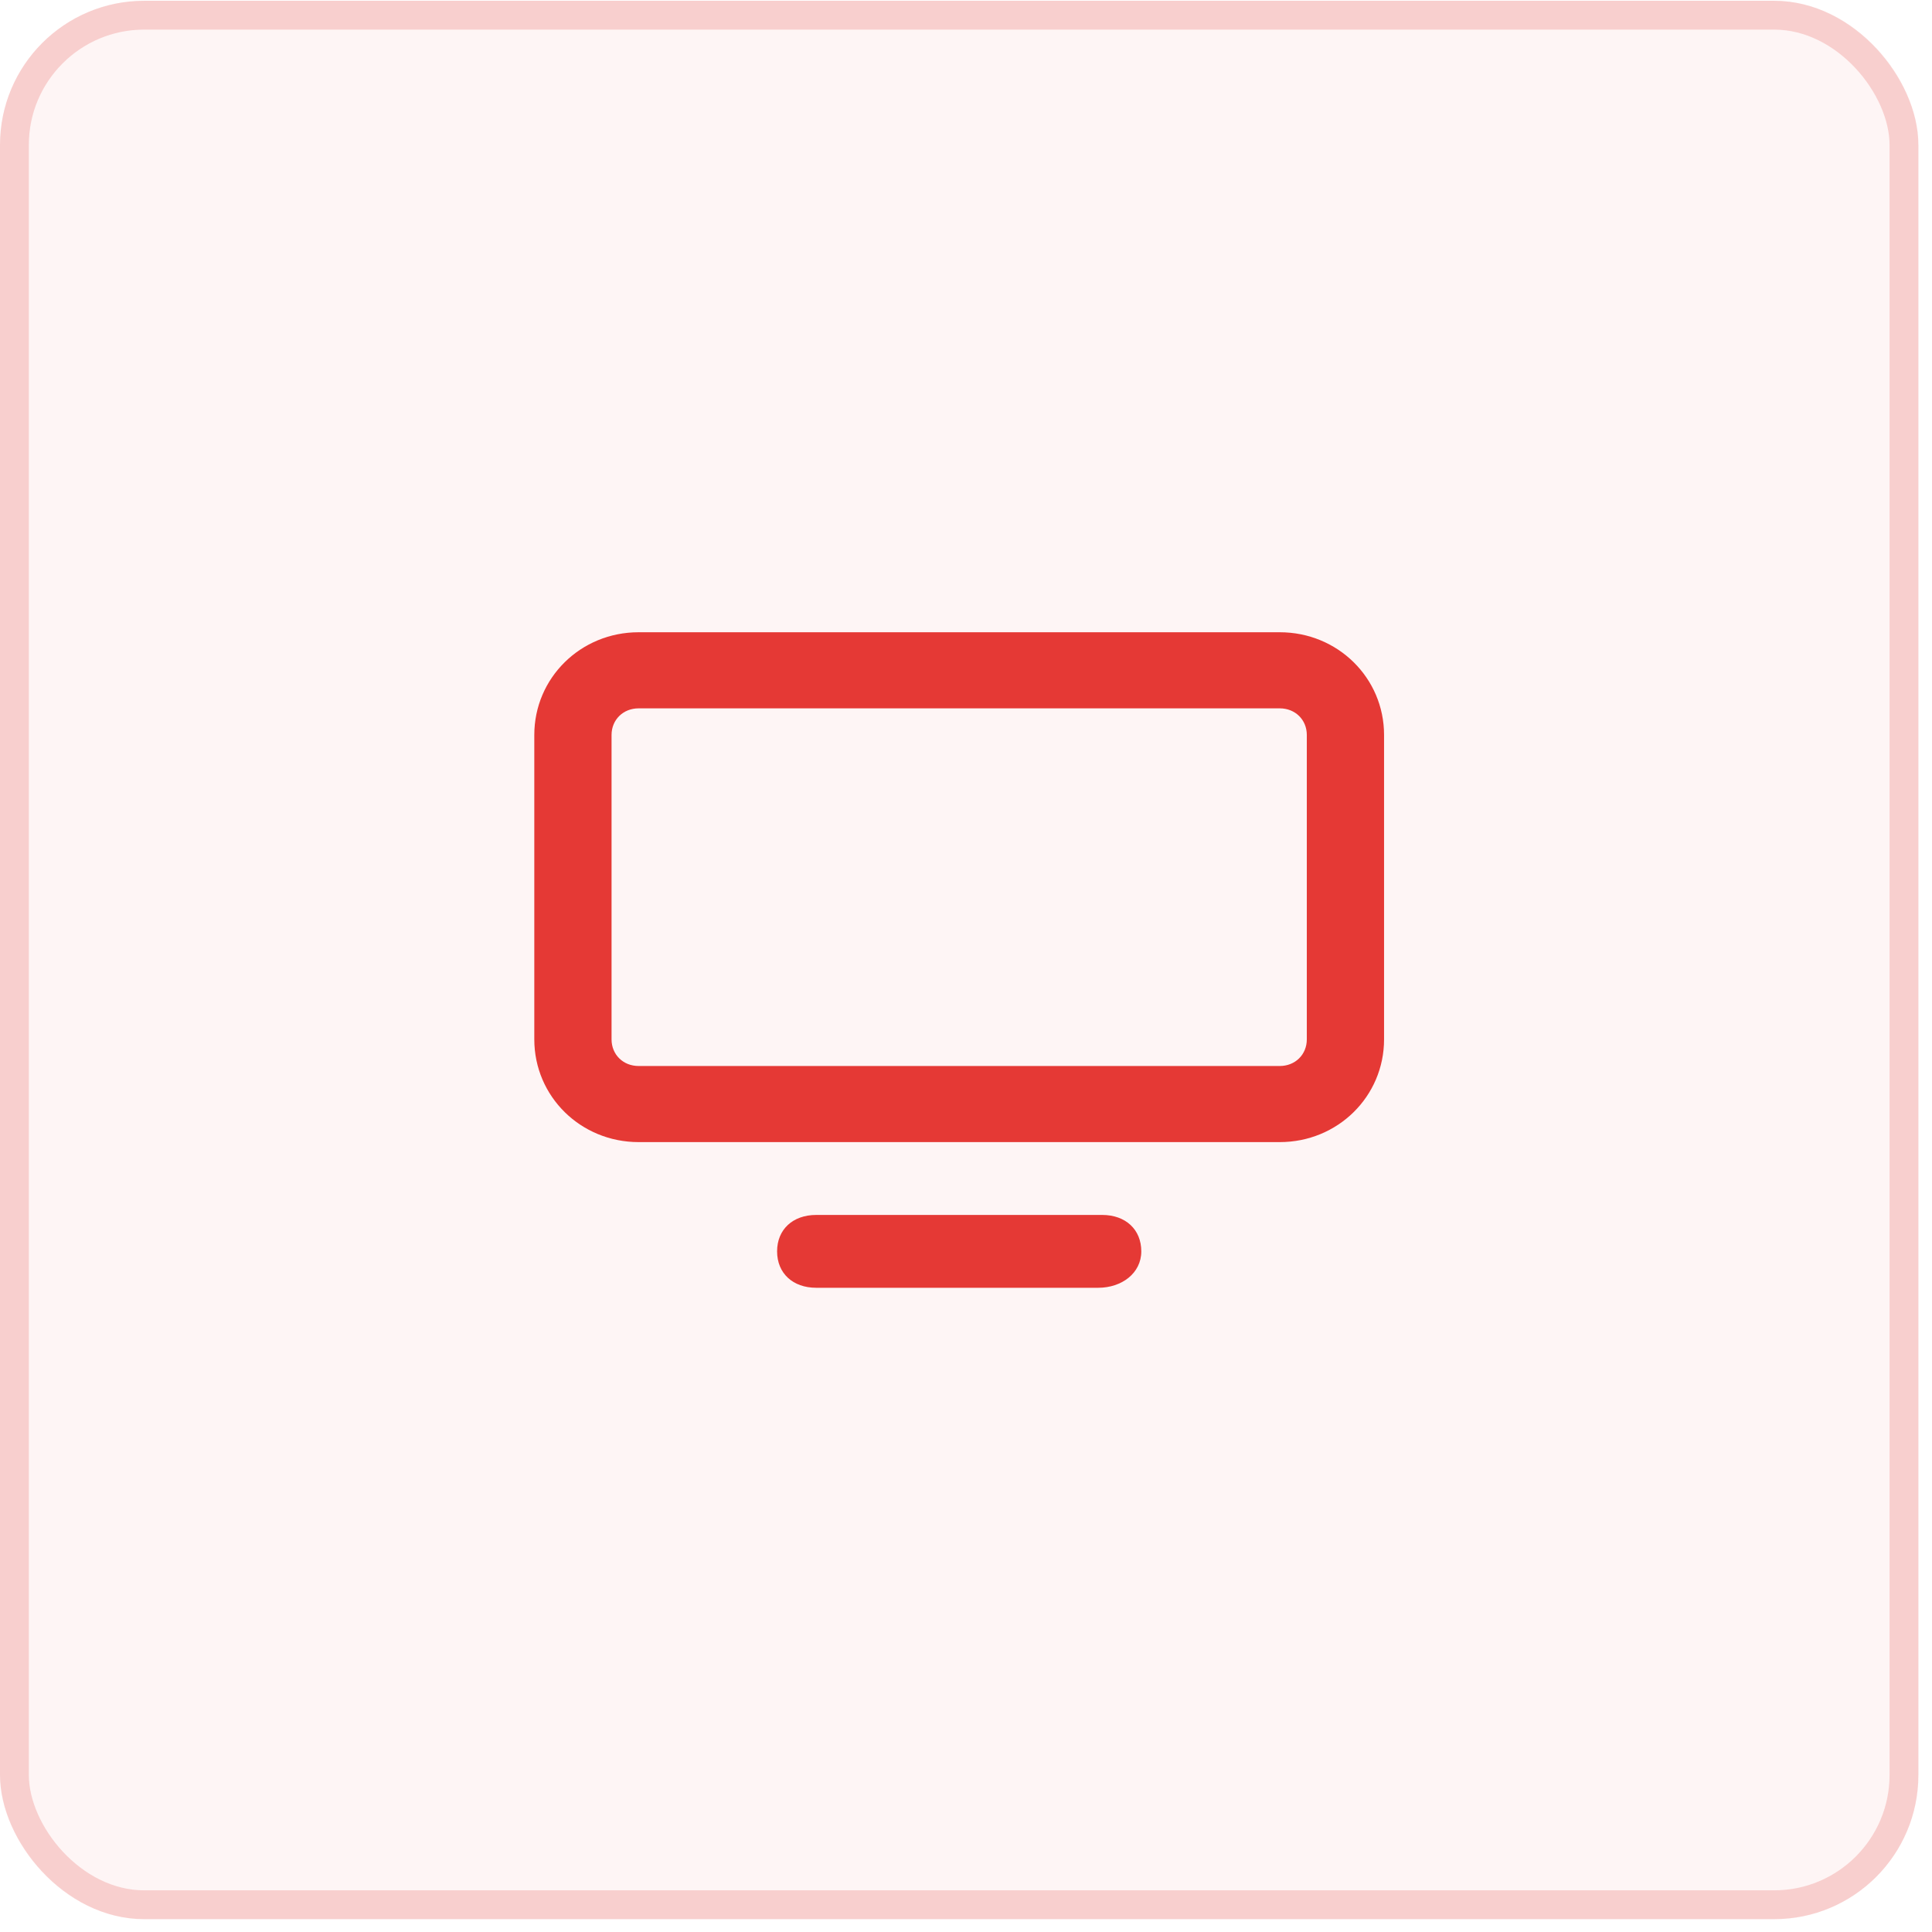 <svg width="67" height="67" viewBox="0 0 67 67" fill="none" xmlns="http://www.w3.org/2000/svg">
<rect y="0.027" width="66.528" height="66.528" rx="5" fill="#E53935" fill-opacity="0.05"/>
<rect x="0.5" y="0.527" width="65.528" height="65.528" rx="4.5" stroke="#E53935" stroke-opacity="0.2"/>
<path d="M44.381 39.607H22.146C20.137 39.607 18.529 38.024 18.529 36.044V25.488C18.529 23.509 20.137 21.926 22.146 21.926H44.381C46.391 21.926 47.998 23.509 47.998 25.488V36.044C47.998 38.024 46.391 39.607 44.381 39.607ZM22.146 24.565C21.61 24.565 21.208 24.961 21.208 25.488V36.044C21.208 36.572 21.61 36.968 22.146 36.968H44.381C44.917 36.968 45.319 36.572 45.319 36.044V25.488C45.319 24.961 44.917 24.565 44.381 24.565H22.146Z" fill="#E53935"/>
<path d="M38.085 44.659H28.307C27.492 44.659 26.949 44.154 26.949 43.396C26.949 42.638 27.492 42.133 28.307 42.133H38.221C39.035 42.133 39.579 42.638 39.579 43.396C39.579 44.154 38.9 44.659 38.085 44.659Z" fill="#E53935"/>
</svg>
